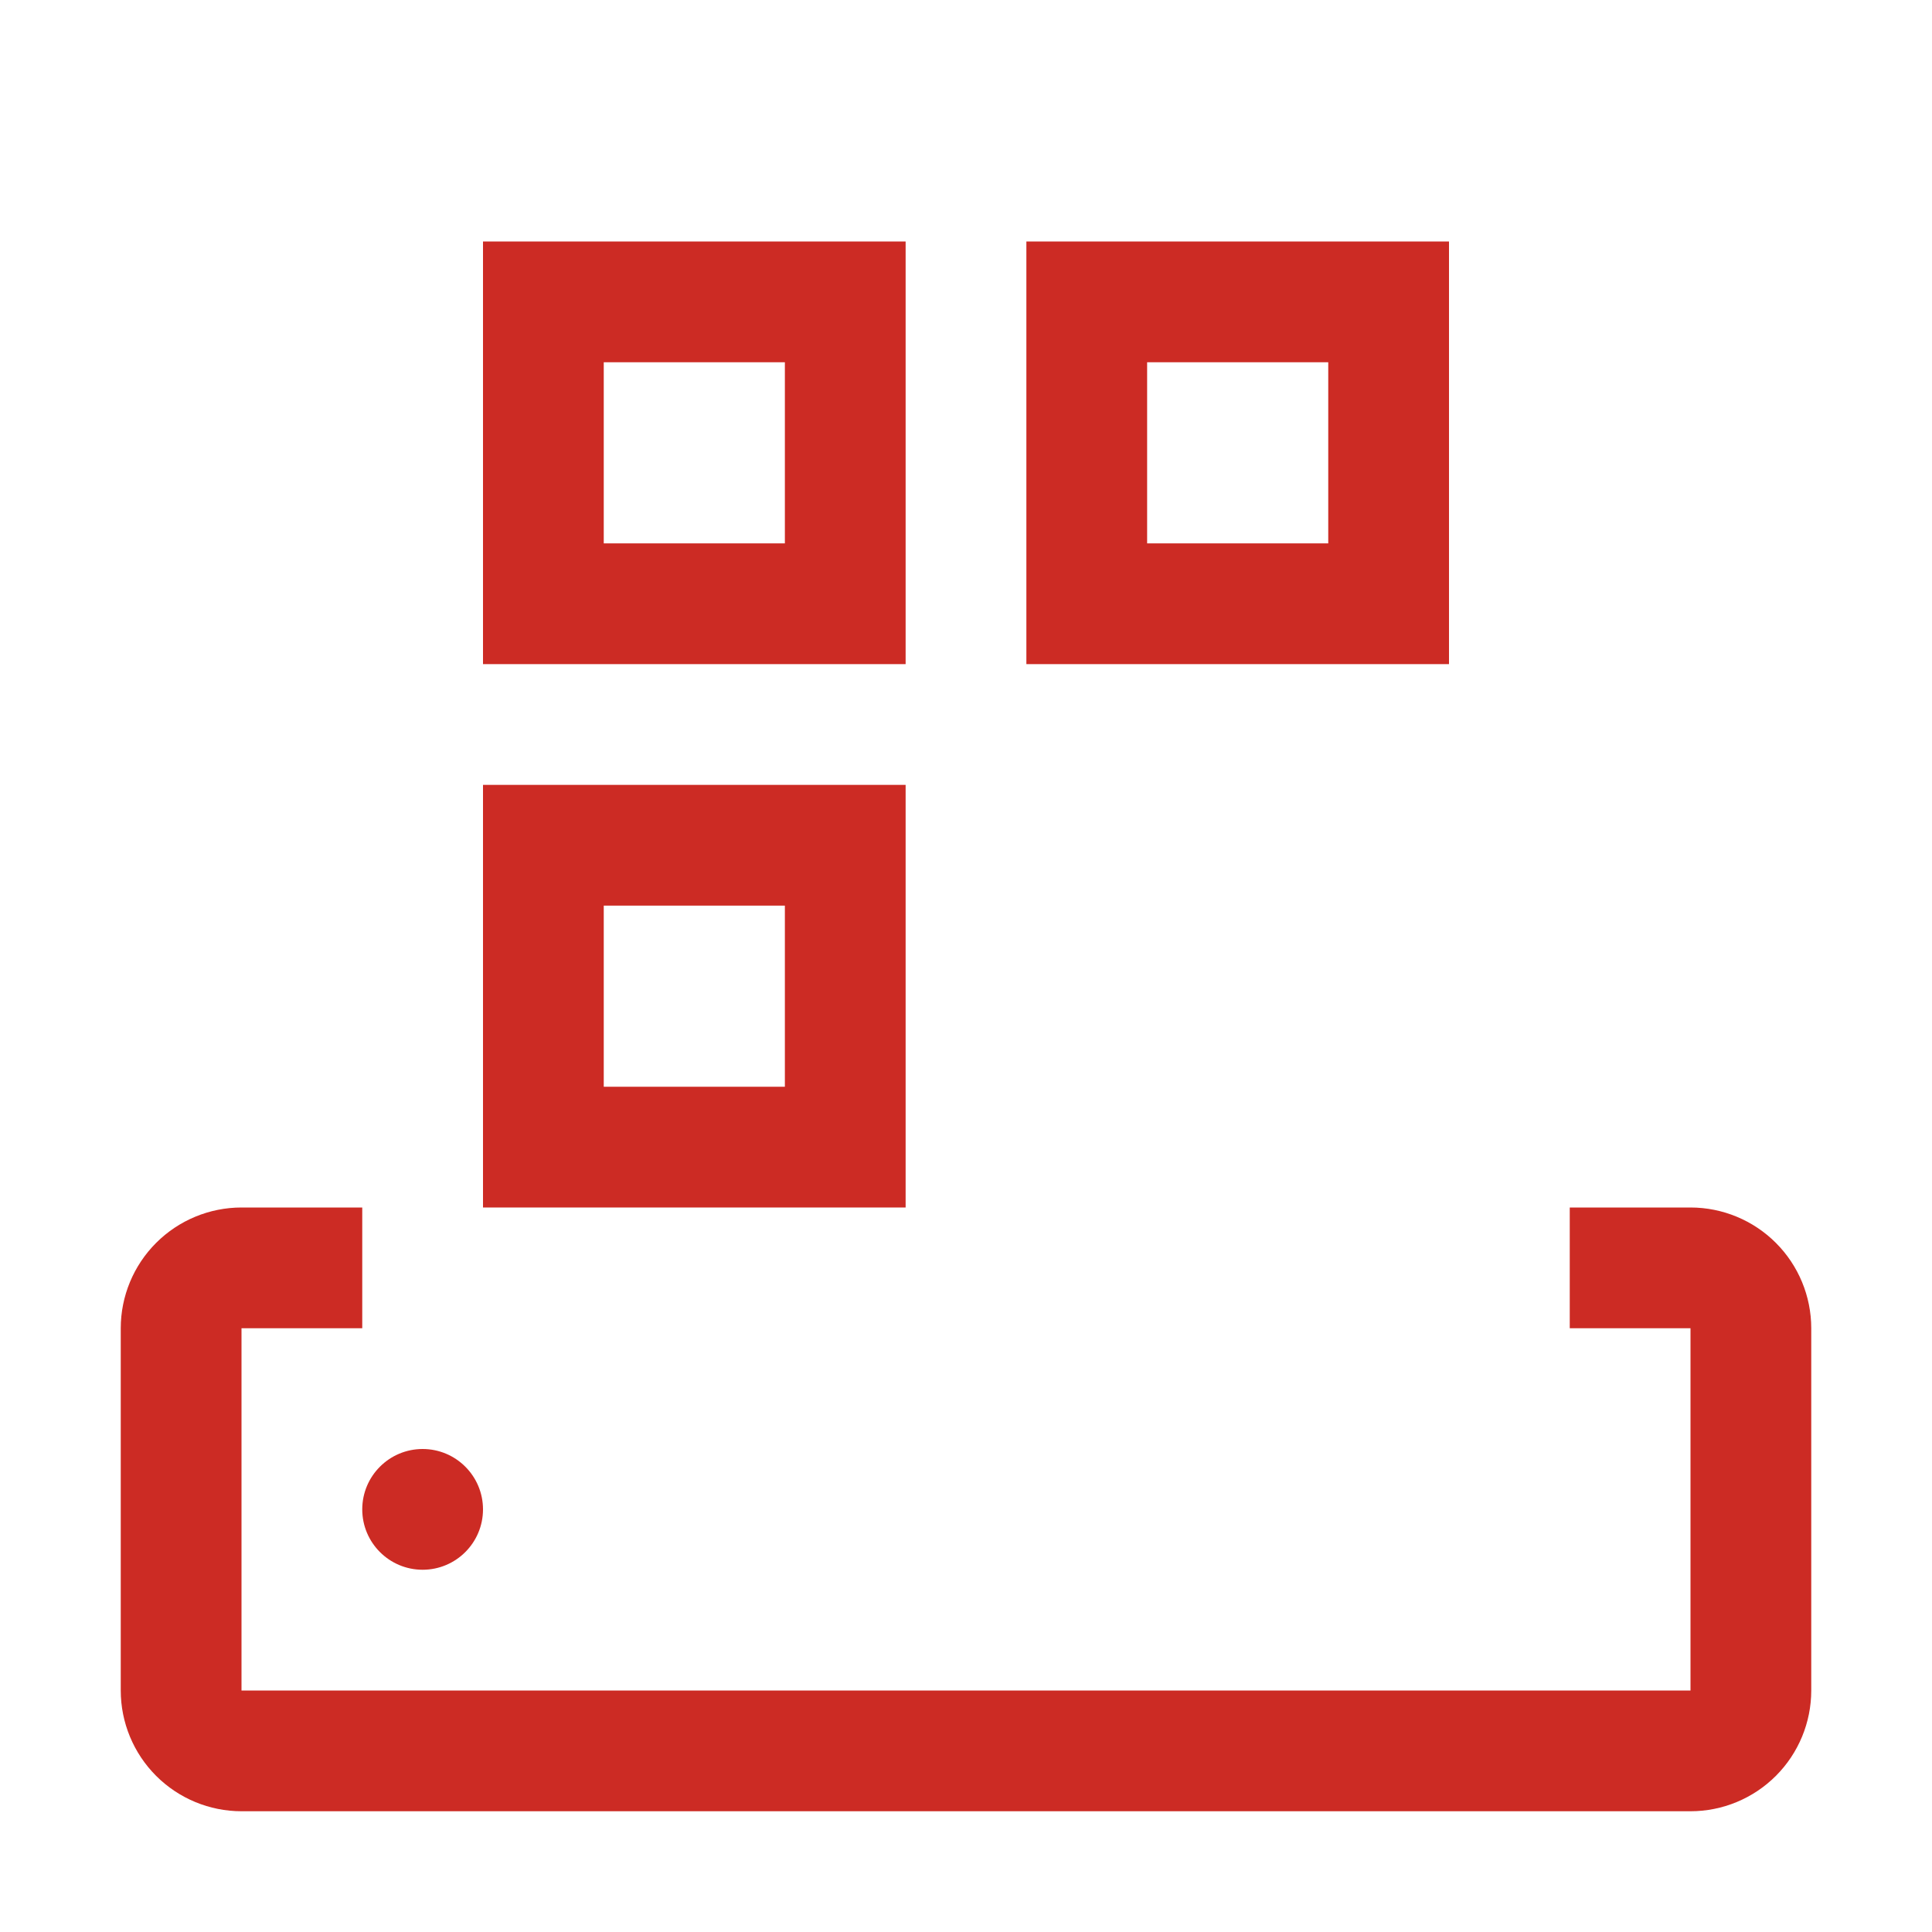 <svg width="32" height="32" viewBox="0 0 32 32" fill="none" xmlns="http://www.w3.org/2000/svg">
<path d="M28 20H26V22H28V28H4V22H6V20H4C3.47 20 2.961 20.211 2.586 20.586C2.211 20.961 2 21.47 2 22V28C2 28.53 2.211 29.039 2.586 29.414C2.961 29.789 3.47 30 4 30H28C28.53 30 29.039 29.789 29.414 29.414C29.789 29.039 30 28.53 30 28V22C30 21.47 29.789 20.961 29.414 20.586C29.039 20.211 28.53 20 28 20Z" fill="#CC2B24"/>
<path d="M7 26C7.552 26 8 25.552 8 25C8 24.448 7.552 24 7 24C6.448 24 6 24.448 6 25C6 25.552 6.448 26 7 26Z" fill="#CC2B24"/>
<path d="M15 20H8V13H15V20ZM10 18H13V15H10V18ZM15 11H8V4H15V11ZM10 9H13V6H10V9ZM24 11H17V4H24V11ZM19 9H22V6H19V9Z" fill="#CC2B24"/>
</svg>
